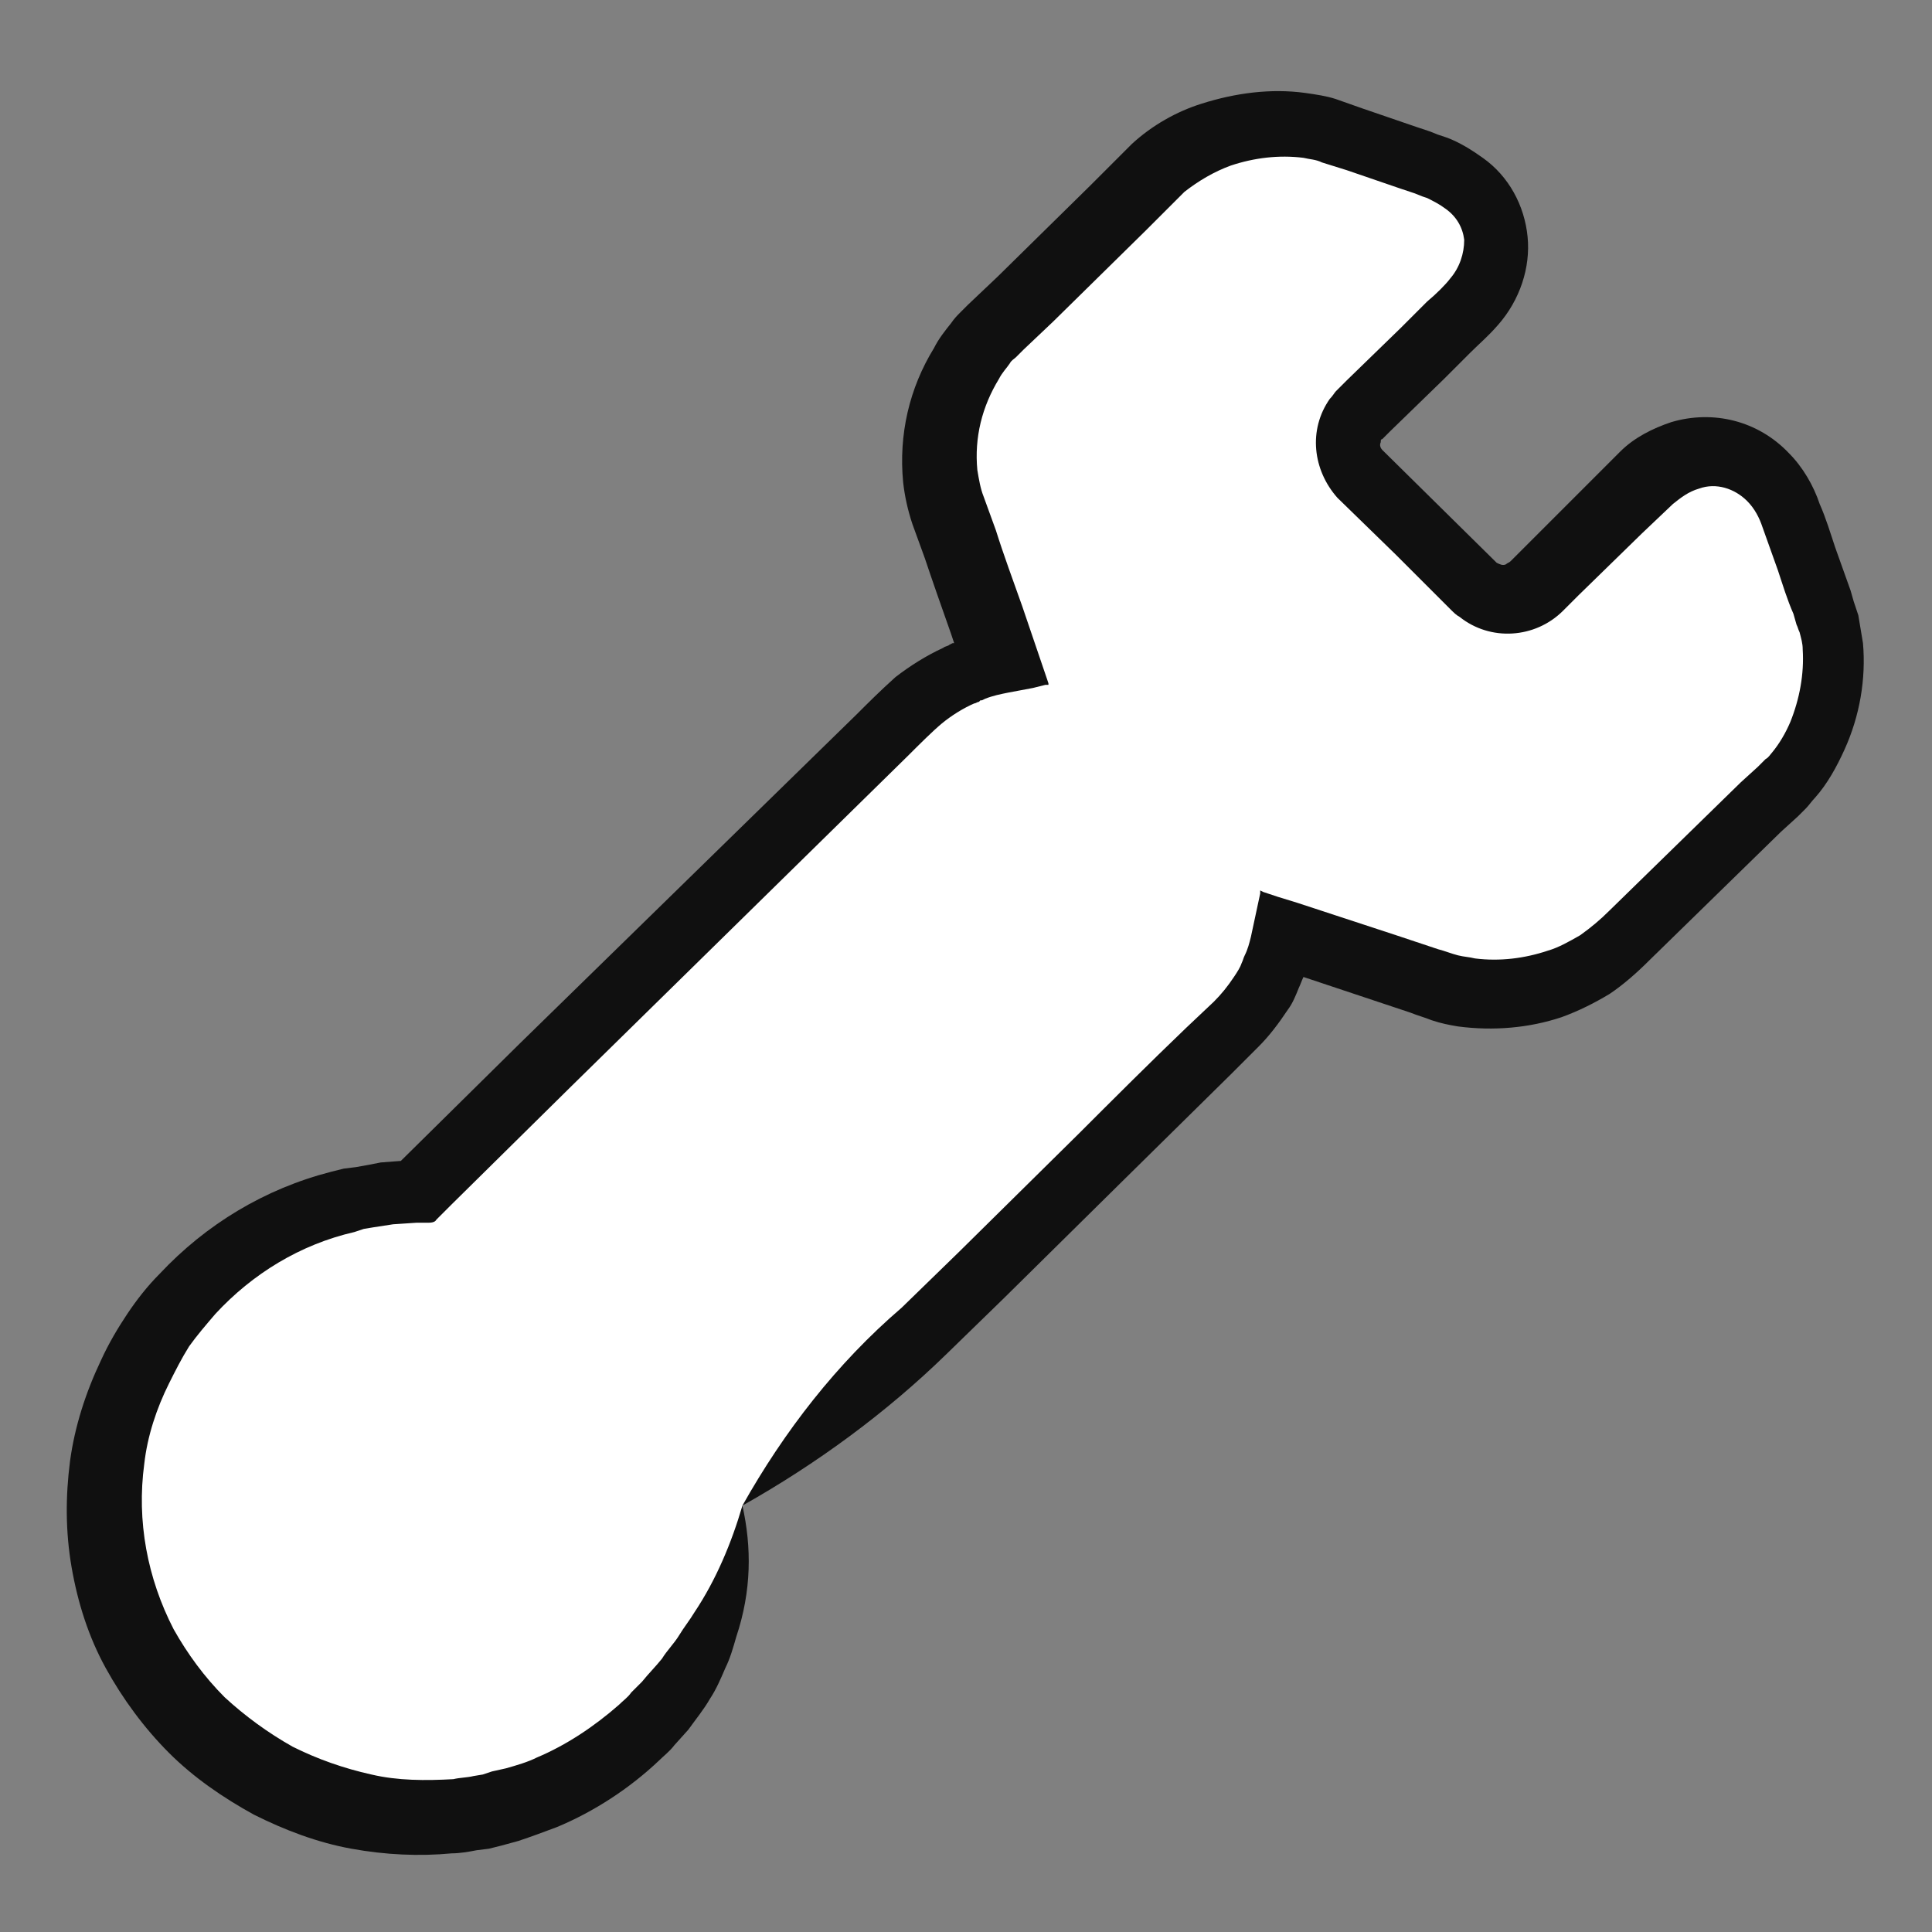 <?xml version="1.0" encoding="utf-8"?>
<!-- Generator: Adobe Illustrator 23.1.0, SVG Export Plug-In . SVG Version: 6.00 Build 0)  -->
<svg version="1.1" id="Ebene_1" xmlns="http://www.w3.org/2000/svg" xmlns:xlink="http://www.w3.org/1999/xlink" x="0px" y="0px"
	 viewBox="0 0 125 125" style="enable-background:new 0 0 125 125;" xml:space="preserve">
<rect x="0" y="0" width="125" height="125" fill="#808080" stroke="none"/>
<style type="text/css">
	.st0{fill:#FFFFFF;}
	.st1{fill:#101010;}
</style>
<g id="Gruppe_210" transform="translate(-14.666 -222.389)">
	<path id="Pfad_210" class="st0" d="M62.7,319.8l31.6-31.1c1.6-1.6,2.8-3.7,3.2-6l10.2,3.4c4,1.1,8.3,0.2,11.4-2.6l10.7-10.5
		c2.1-2.2,3.2-5.1,3.2-8c0-1.1-0.2-2.1-0.5-3.2l-2.2-6.3c-0.6-2-2.1-3.5-4.1-4c-2-0.4-4.1,0.3-5.5,1.8l-6.8,6.7
		c-1.1,1.1-2.9,1.1-4,0l-7.4-7.2c-1.1-1.1-1.1-2.9,0-4l6.9-6.7c1.2-1.1,1.9-2.6,2-4.3c0-0.4,0-0.8-0.1-1.2c-0.6-2-2.1-3.5-4.1-4
		l-6.4-2.2c-4-1.1-8.3-0.2-11.4,2.6l-10.7,10.5c-2.1,2.2-3.2,5.1-3.2,8c0,1.1,0.2,2.1,0.5,3.1l3.5,10c-2.3,0.4-4.4,1.5-6.1,3.1
		l-31.6,31.1c-11.2,0.4-19.9,9.9-19.4,21.1c0.4,11.2,9.9,19.9,21,19.5C54,339.3,62.5,330.5,62.7,319.8z"/>
	<path id="Pfad_211" class="st1" d="M62.7,319.8c4.8-2.7,9.3-6,13.2-9.8l3.7-3.6l7.8-7.7l6.9-6.8l1.8-1.8c0.7-0.7,1.3-1.5,1.9-2.4
		c0.3-0.4,0.5-0.9,0.7-1.4c0.1-0.2,0.2-0.5,0.3-0.7c0,0,0,0,0,0s0,0,0,0l4.2,1.4l2.7,0.9c0.5,0.2,0.9,0.3,1.4,0.5
		c0.6,0.2,1.1,0.3,1.7,0.4c2.3,0.3,4.6,0.1,6.7-0.6c1.1-0.4,2.1-0.9,3.1-1.5c0.9-0.6,1.8-1.4,2.6-2.2l8.5-8.3l1.1-1l0.5-0.5
		c0.2-0.2,0.4-0.5,0.6-0.7c0.8-0.9,1.4-2,1.9-3.1c1-2.2,1.4-4.6,1.2-6.9c-0.1-0.6-0.2-1.2-0.3-1.8c-0.1-0.3-0.2-0.6-0.3-0.9
		l-0.2-0.7l-1-2.8c-0.3-0.9-0.6-1.9-1-2.8c-0.4-1.2-1.1-2.4-2-3.3c-2-2.1-4.9-2.8-7.6-2c-1.2,0.4-2.4,1-3.3,1.9l-0.3,0.3l-0.3,0.3
		l-0.5,0.5l-1,1l-4,4l-1,1c-0.1,0.1-0.2,0.1-0.3,0.2c-0.2,0.1-0.4,0-0.6-0.1l-7.4-7.3c-0.1-0.1-0.2-0.3-0.1-0.5c0-0.1,0-0.2,0.1-0.2
		c0,0,0,0,0,0l0,0c0,0,0.1-0.1,0.1-0.1l0.4-0.4l3.5-3.4l1.7-1.7c0.6-0.6,1.1-1,1.8-1.8c1.4-1.6,2.1-3.7,1.9-5.7
		c-0.2-2-1.2-3.9-2.9-5.1c-0.7-0.5-1.5-1-2.3-1.3l-0.6-0.2l-0.5-0.2l-0.9-0.3l-3.5-1.2l-1.7-0.6c-0.6-0.2-1.3-0.3-2-0.4
		c-2.2-0.3-4.5,0-6.7,0.7c-1.6,0.5-3.2,1.4-4.5,2.6l-0.4,0.4l-0.3,0.3l-0.5,0.5l-0.8,0.8l-0.7,0.7l-6,5.9l-1.9,1.8l-0.5,0.5
		c-0.2,0.2-0.4,0.4-0.6,0.7c-0.4,0.5-0.8,1-1.1,1.6c-1.6,2.6-2.3,5.6-2,8.7c0.1,0.9,0.3,1.8,0.6,2.7l0.8,2.2
		c0.5,1.5,1.1,3.2,1.7,4.9l0.2,0.6l0,0l0,0l0,0l-0.1,0l-0.2,0.1c-0.1,0.1-0.3,0.1-0.4,0.2c-1.1,0.5-2.2,1.2-3.1,1.9
		c-1,0.9-1.7,1.6-2.5,2.4l-21.8,21.3l-7.7,7.6c0,0,0,0,0,0l-1.3,0.1c-0.5,0.1-1,0.2-1.6,0.3l-0.8,0.1l-0.8,0.2
		c-4.3,1.1-8.1,3.4-11.1,6.6c-0.8,0.8-1.5,1.7-2.1,2.6c-0.6,0.9-1.2,1.9-1.7,3c-1,2.1-1.7,4.3-2,6.5c-0.3,2.3-0.3,4.6,0.1,6.9
		c0.4,2.3,1.1,4.5,2.2,6.5c1.1,2,2.5,3.9,4.1,5.5c1.6,1.6,3.5,2.9,5.5,4c2,1,4.1,1.8,6.3,2.2c2.2,0.4,4.4,0.5,6.5,0.3
		c0.5,0,1.1-0.1,1.6-0.2l0.8-0.1l0.8-0.2l1.1-0.3c0.9-0.3,1.7-0.6,2.5-0.9c2.4-1,4.7-2.5,6.6-4.3c0.3-0.3,0.7-0.6,1-1l0.9-1
		c0.5-0.7,1-1.3,1.4-2c0.4-0.6,0.7-1.3,1-2c0.3-0.6,0.5-1.3,0.7-2C63.3,325.3,63.3,322.5,62.7,319.8c-0.7,2.4-1.7,4.8-3.1,6.9
		c-0.3,0.5-0.7,1-1,1.5c-0.3,0.5-0.8,1-1.1,1.5c-0.4,0.5-0.9,1-1.3,1.5l-0.7,0.7c-0.2,0.3-0.5,0.5-0.8,0.8c-1.6,1.4-3.4,2.6-5.3,3.4
		c-0.6,0.3-1.3,0.5-2,0.7l-0.9,0.2l-0.6,0.2l-0.6,0.1c-0.4,0.1-0.9,0.1-1.3,0.2c-1.8,0.1-3.6,0.1-5.3-0.3c-1.8-0.4-3.5-1-5.1-1.8
		c-1.6-0.9-3.1-2-4.4-3.2c-1.3-1.3-2.4-2.8-3.3-4.4c-1.7-3.3-2.4-7-1.9-10.7c0.2-1.8,0.8-3.6,1.6-5.2c0.4-0.8,0.8-1.6,1.3-2.4
		c0.5-0.7,1.1-1.4,1.7-2.1c2.4-2.6,5.5-4.5,9-5.3l0.6-0.2l0.6-0.1l1.3-0.2l1.5-0.1l0.7,0c0.2,0,0.5,0,0.6-0.2l1-1l7.7-7.6l21.8-21.4
		c0.8-0.8,1.6-1.6,2.2-2.1c0.6-0.5,1.4-1,2.1-1.3c0.1,0,0.2-0.1,0.3-0.1l0.1-0.1l0.1,0l0.2-0.1c0.5-0.2,1-0.3,1.5-0.4l1.6-0.3
		l0.8-0.2l0.2,0c0,0,0-0.1,0-0.1l-0.1-0.3l-1.6-4.7c-0.6-1.7-1.2-3.3-1.7-4.9l-0.8-2.2c-0.2-0.5-0.3-1.1-0.4-1.7
		c-0.2-2.1,0.3-4.1,1.4-5.9c0.2-0.4,0.5-0.7,0.7-1c0.1-0.2,0.3-0.3,0.4-0.4l0.5-0.5l1.9-1.8l6-5.9l0.7-0.7l0.8-0.8l0.5-0.5l0.3-0.3
		l0.2-0.2c0.9-0.7,1.9-1.3,3-1.7c1.5-0.5,3.1-0.7,4.7-0.5c0.4,0.1,0.8,0.1,1.2,0.3l1.6,0.5l3.5,1.2l0.9,0.3l0.5,0.2l0.3,0.1
		c0.4,0.2,0.8,0.4,1.2,0.7c0.7,0.5,1.1,1.2,1.2,2c0,0.9-0.3,1.8-0.9,2.5c-0.3,0.4-0.9,1-1.5,1.5l-1.7,1.7l-3.5,3.4l-0.4,0.4
		l-0.1,0.1l-0.2,0.2c-0.1,0.1-0.2,0.3-0.4,0.5c-1.4,2-1.1,4.6,0.5,6.4l3.8,3.7l1.9,1.9l1,1l0.5,0.5l0.2,0.2c0.1,0.1,0.3,0.3,0.5,0.4
		c2,1.6,4.9,1.4,6.7-0.4l1-1l4.1-4l2-1.9c0.5-0.4,1-0.8,1.7-1c1.1-0.4,2.3,0,3.1,0.8c0.5,0.5,0.8,1.1,1,1.7l1,2.8
		c0.3,0.9,0.6,1.9,1,2.8l0.2,0.7c0.1,0.2,0.1,0.3,0.2,0.5c0.1,0.4,0.2,0.7,0.2,1.1c0.1,1.6-0.2,3.2-0.8,4.7c-0.3,0.7-0.7,1.4-1.2,2
		c-0.1,0.1-0.2,0.3-0.4,0.4l-0.5,0.5l-1.1,1l-8.5,8.3c-0.6,0.6-1.2,1.1-1.9,1.6c-0.7,0.4-1.4,0.8-2.1,1c-1.5,0.5-3.1,0.7-4.7,0.5
		c-0.4-0.1-0.7-0.1-1.1-0.2c-0.4-0.1-0.9-0.3-1.3-0.4l-2.7-0.9l-6.4-2.1l-1.3-0.4l-0.6-0.2l-0.3-0.1l-0.2-0.1c0,0.1,0,0.1,0,0.2
		c-0.2,0.9-0.4,1.9-0.6,2.8c-0.1,0.4-0.2,0.8-0.4,1.2c-0.1,0.2-0.1,0.3-0.2,0.5c-0.1,0.3-0.3,0.6-0.5,0.9c-0.4,0.6-0.8,1.1-1.3,1.6
		l-1.8,1.7c-2.4,2.3-4.7,4.6-6.9,6.8l-7.8,7.7l-3.7,3.6C68.8,310.6,65.4,315,62.7,319.8z"/>
</g>
</svg>
